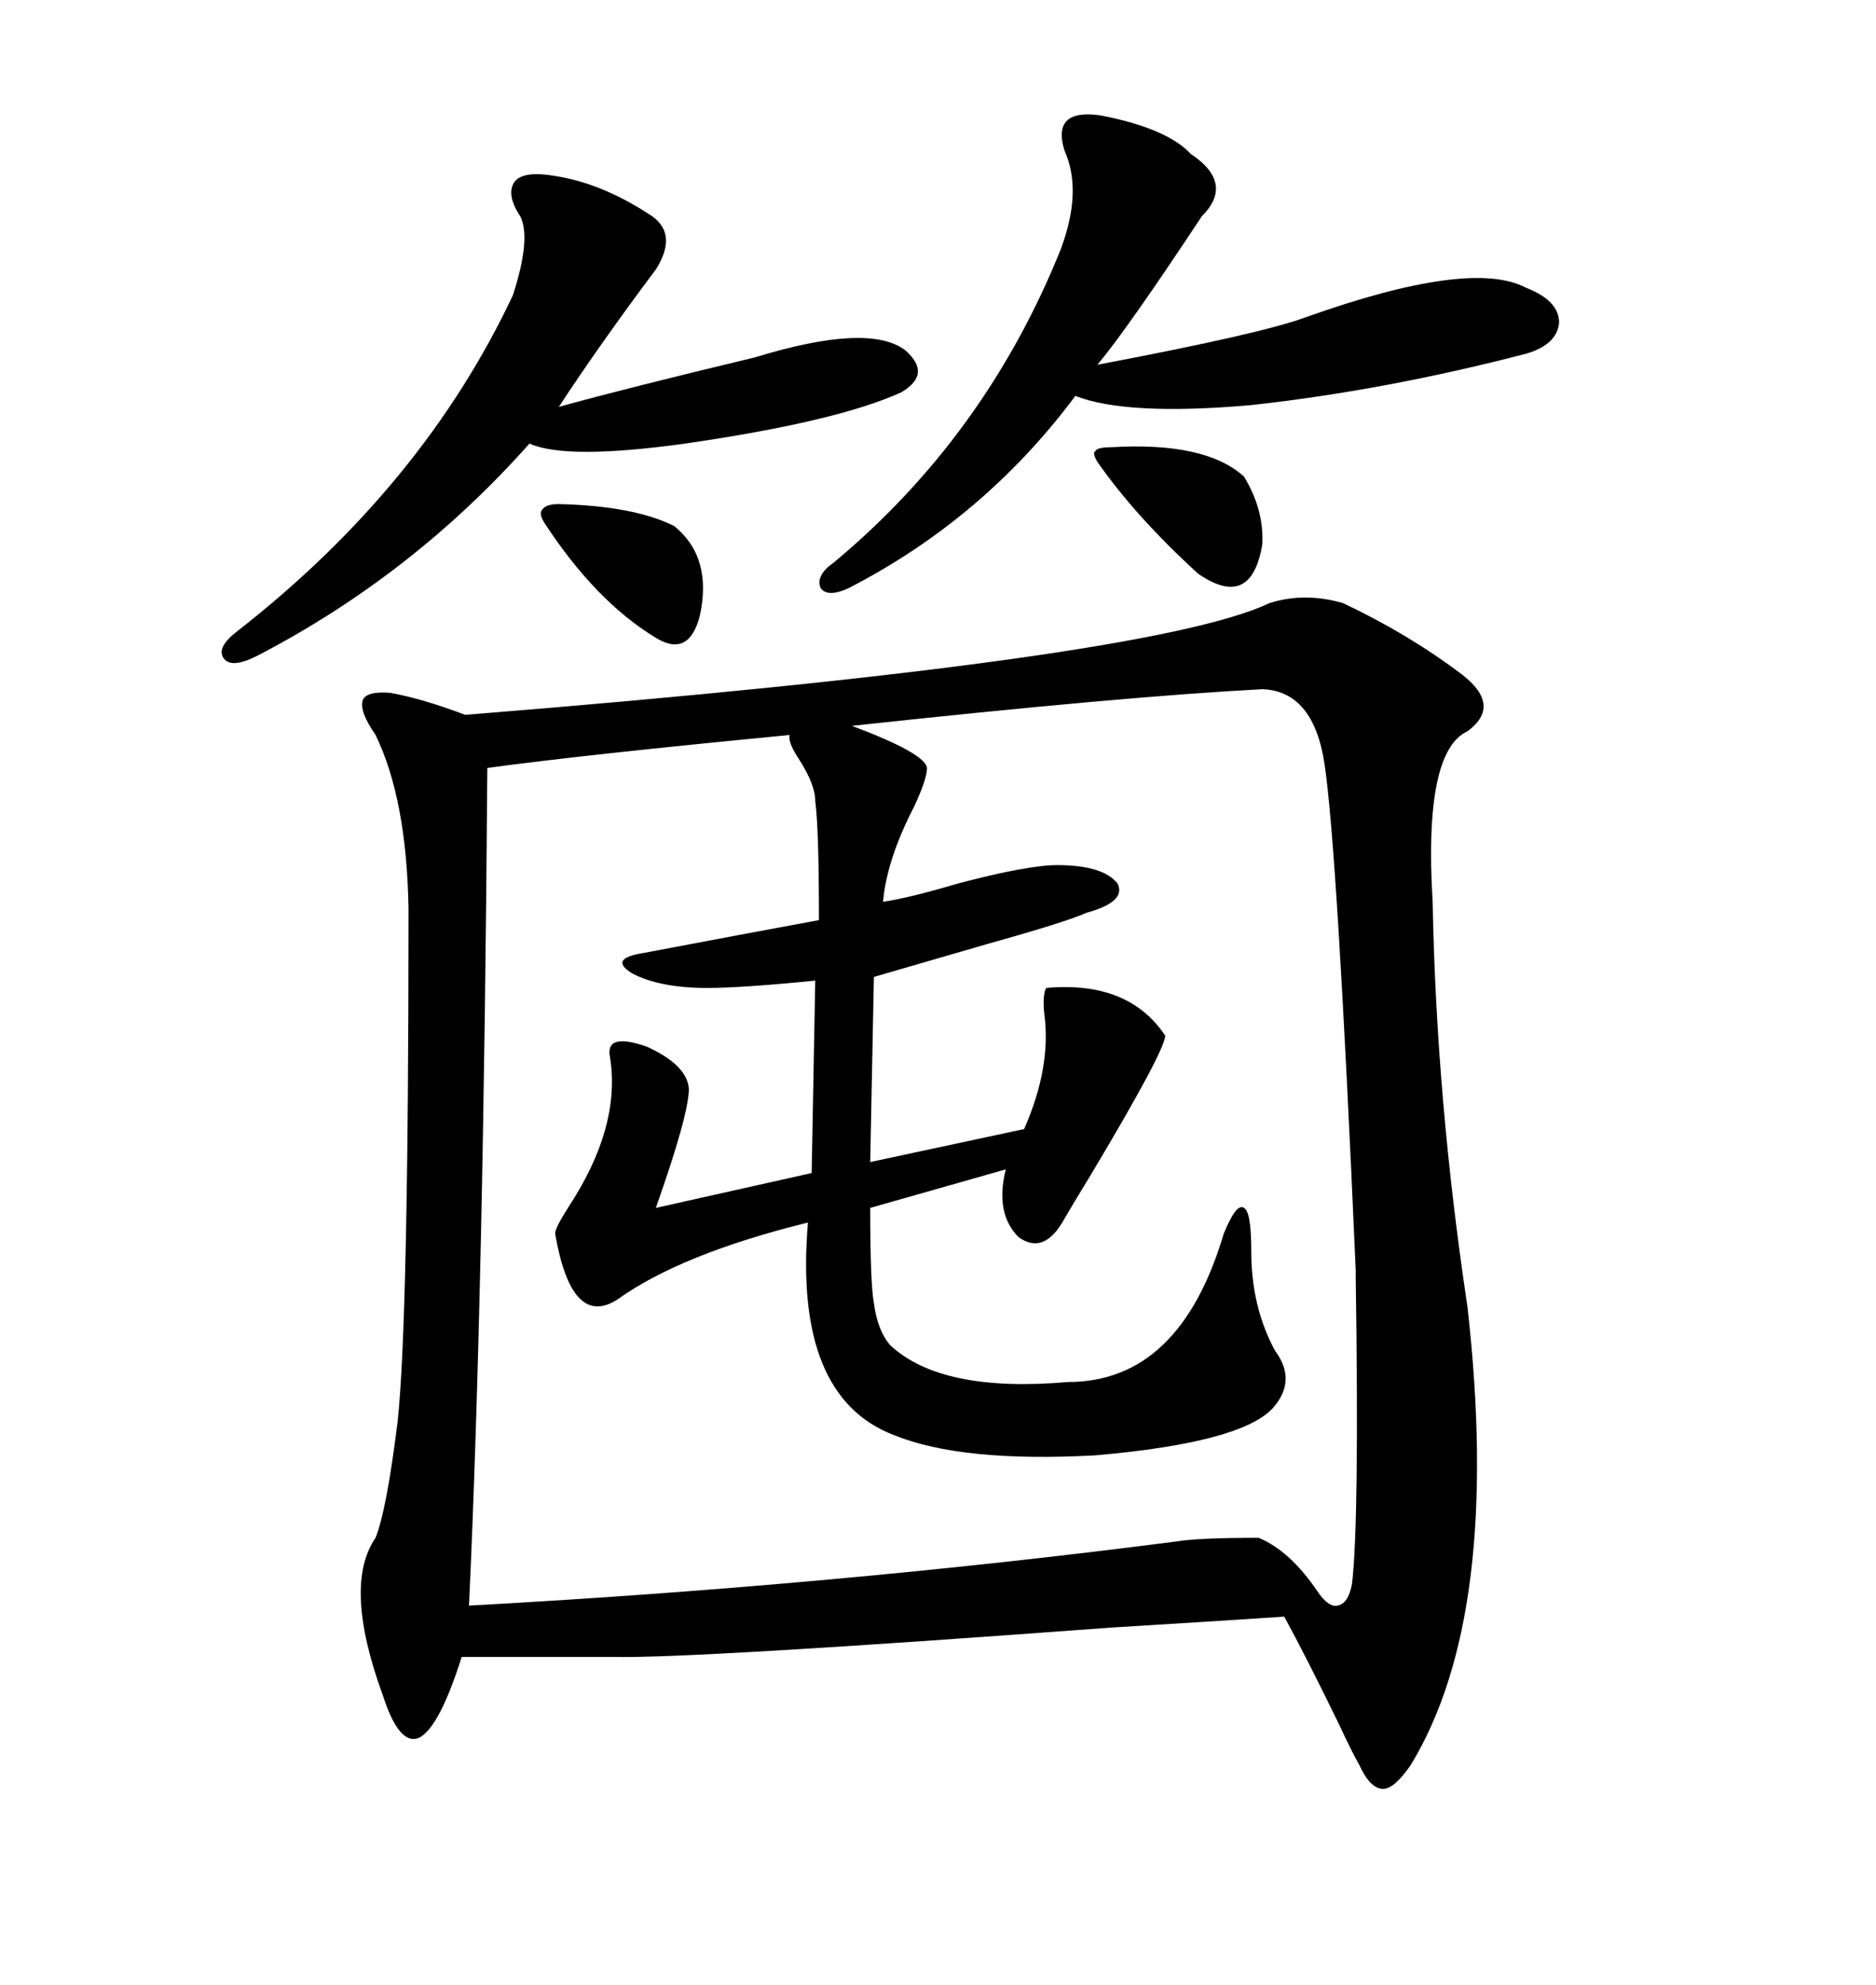 <svg xmlns="http://www.w3.org/2000/svg" xmlns:xlink="http://www.w3.org/1999/xlink" width="300" height="317.285"><path d="M203.03 96.39L203.03 96.39Q208.59 94.63 214.75 96.39L214.75 96.39Q225.29 101.37 233.79 107.81L233.79 107.81Q240.23 112.79 234.67 116.89L234.67 116.89Q227.64 120.12 229.10 144.14L229.10 144.14Q229.69 175.78 234.67 208.89L234.67 208.89Q240.23 258.11 225.59 282.13L225.59 282.13Q222.95 285.94 221.19 285.94L221.19 285.94Q219.14 285.94 217.38 282.13L217.38 282.13Q216.21 280.08 214.16 275.68L214.16 275.68Q208.89 264.84 205.37 258.40L205.37 258.40Q196.88 258.98 177.54 260.16L177.54 260.16Q110.45 265.14 98.14 264.84L98.14 264.84L73.83 264.84Q70.31 275.98 67.09 277.73L67.09 277.73Q63.87 279.20 61.23 271.00L61.23 271.00Q54.79 253.42 60.06 245.80L60.06 245.80Q61.82 241.41 63.57 227.34L63.57 227.34Q65.33 211.52 65.33 145.31L65.33 145.31Q65.04 127.73 60.06 117.48L60.06 117.48Q57.42 113.67 58.01 111.91L58.01 111.91Q58.59 110.45 62.40 110.74L62.40 110.74Q67.38 111.62 74.41 114.26L74.41 114.26Q183.98 105.47 203.03 96.39ZM211.82 122.17L211.82 122.17Q210.06 110.45 201.86 110.16L201.86 110.16Q179.59 111.33 136.23 116.02L136.23 116.02Q147.95 120.41 148.24 122.75L148.24 122.75Q148.24 124.51 146.19 128.91L146.19 128.91Q141.80 137.40 141.21 144.14L141.21 144.14Q145.31 143.55 153.22 141.21L153.22 141.21Q164.36 138.28 169.04 138.28L169.04 138.28Q176.37 138.28 178.71 141.21L178.71 141.21Q180.18 144.14 173.73 145.90L173.73 145.90Q170.51 147.36 157.91 150.88L157.91 150.88Q146.78 154.10 139.75 156.15L139.75 156.15L139.16 185.74L163.77 180.47Q168.16 170.51 166.99 162.01L166.99 162.01Q166.70 159.08 167.29 157.91L167.29 157.91Q180.47 156.74 186.33 165.53L186.33 165.53Q186.33 167.87 174.61 187.50L174.61 187.50Q171.39 192.77 170.21 194.82L170.21 194.82Q166.99 200.68 162.89 197.75L162.89 197.75Q159.08 193.95 160.84 186.91L160.84 186.91L139.16 193.07Q139.16 205.08 139.75 208.30L139.75 208.30Q140.33 212.70 142.38 215.04L142.38 215.04Q150.59 222.66 170.80 220.90L170.80 220.90Q188.67 220.90 195.70 197.17L195.70 197.17Q197.75 192.19 198.93 193.07L198.93 193.07Q200.10 193.65 200.10 200.10L200.10 200.10Q200.10 208.89 203.91 215.92L203.91 215.92Q207.42 220.61 203.61 225L203.61 225Q198.63 230.57 175.20 232.62L175.20 232.62Q153.81 233.79 142.97 229.39L142.97 229.39Q126.86 223.24 129.20 195.41L129.20 195.41Q108.98 200.39 98.73 207.71L98.73 207.71Q91.41 212.40 88.77 197.17L88.77 197.17Q88.77 196.29 90.82 193.07L90.82 193.07Q99.32 180.18 97.56 169.04L97.56 169.04Q96.68 164.94 103.42 167.29L103.42 167.29Q109.86 170.21 110.16 174.02L110.16 174.02Q110.16 178.13 104.88 193.07L104.88 193.07L129.79 187.50Q129.79 188.09 130.37 156.74L130.37 156.74Q118.65 157.91 113.09 157.91L113.09 157.91Q105.47 157.91 101.07 155.57L101.07 155.57Q97.27 153.22 102.83 152.34L102.83 152.34Q119.82 149.12 130.96 147.07L130.96 147.07Q130.96 132.42 130.37 128.03L130.37 128.03Q130.37 125.39 127.73 121.29L127.73 121.29Q125.98 118.65 126.27 117.48L126.27 117.48Q92.87 120.70 77.93 122.75L77.93 122.75Q77.34 206.25 75 256.64L75 256.64Q133.59 253.42 188.09 246.39L188.09 246.39Q191.60 245.80 201.27 245.80L201.27 245.80Q206.25 247.85 210.64 254.30L210.64 254.30Q212.40 256.93 213.87 256.64L213.87 256.64Q215.63 256.35 216.21 253.13L216.21 253.13Q217.38 243.16 216.80 204.20L216.80 204.20Q216.80 203.03 216.80 203.03L216.80 203.03Q213.87 135.94 211.82 122.17ZM176.07 18.46L176.07 18.46Q186.62 20.51 190.43 24.61L190.43 24.61Q197.46 29.30 192.19 34.57L192.19 34.57Q180.18 52.73 175.49 58.30L175.49 58.30Q201.86 53.32 208.89 50.68L208.89 50.68Q235.25 41.31 244.04 46.00L244.04 46.00Q249.32 48.05 249.32 51.56L249.32 51.56Q249.02 55.08 244.04 56.54L244.04 56.54Q221.48 62.40 200.10 64.75L200.10 64.75Q180.18 66.50 171.97 63.28L171.97 63.28Q157.32 82.91 135.64 94.04L135.64 94.04Q132.42 95.51 131.25 94.04L131.25 94.04Q130.37 91.99 133.30 89.94L133.30 89.94Q157.62 69.73 169.63 39.84L169.63 39.84Q173.14 30.47 170.21 24.02L170.21 24.02Q168.16 17.29 176.07 18.46ZM88.77 28.13L88.77 28.13Q96.39 29.30 104.30 34.57L104.30 34.57Q108.40 37.50 104.88 43.07L104.88 43.07Q96.09 54.79 89.36 65.04L89.36 65.04Q99.90 62.11 120.70 57.13L120.70 57.13Q138.87 51.56 144.73 55.96L144.73 55.96Q149.12 59.77 144.14 62.70L144.14 62.70Q133.89 67.38 109.57 70.90L109.57 70.90Q90.53 73.54 84.67 70.90L84.67 70.90Q65.92 91.99 41.02 104.88L41.02 104.88Q36.91 106.93 35.74 105.18L35.74 105.18Q34.57 103.42 38.09 100.78L38.09 100.78Q67.68 77.64 82.03 47.17L82.03 47.17Q84.96 38.09 83.20 34.57L83.20 34.57Q80.86 31.05 82.32 29.00L82.32 29.00Q83.79 27.25 88.77 28.13ZM175.49 73.83L175.49 73.83Q174.61 72.36 175.20 72.07L175.20 72.07Q175.49 71.48 177.83 71.48L177.83 71.48Q192.77 70.61 198.93 76.17L198.93 76.17Q202.15 81.45 201.86 87.01L201.86 87.01Q200.10 97.56 191.60 91.70L191.60 91.70Q181.64 82.62 175.49 73.83ZM89.36 80.57L89.36 80.57Q101.37 80.86 107.81 84.08L107.81 84.08Q113.96 89.06 111.91 98.44L111.91 98.44Q110.16 105.18 104.88 101.95L104.88 101.95Q95.21 96.09 87.01 83.50L87.01 83.50Q86.13 82.03 86.72 81.45L86.72 81.45Q87.30 80.57 89.36 80.57Z"/></svg>
